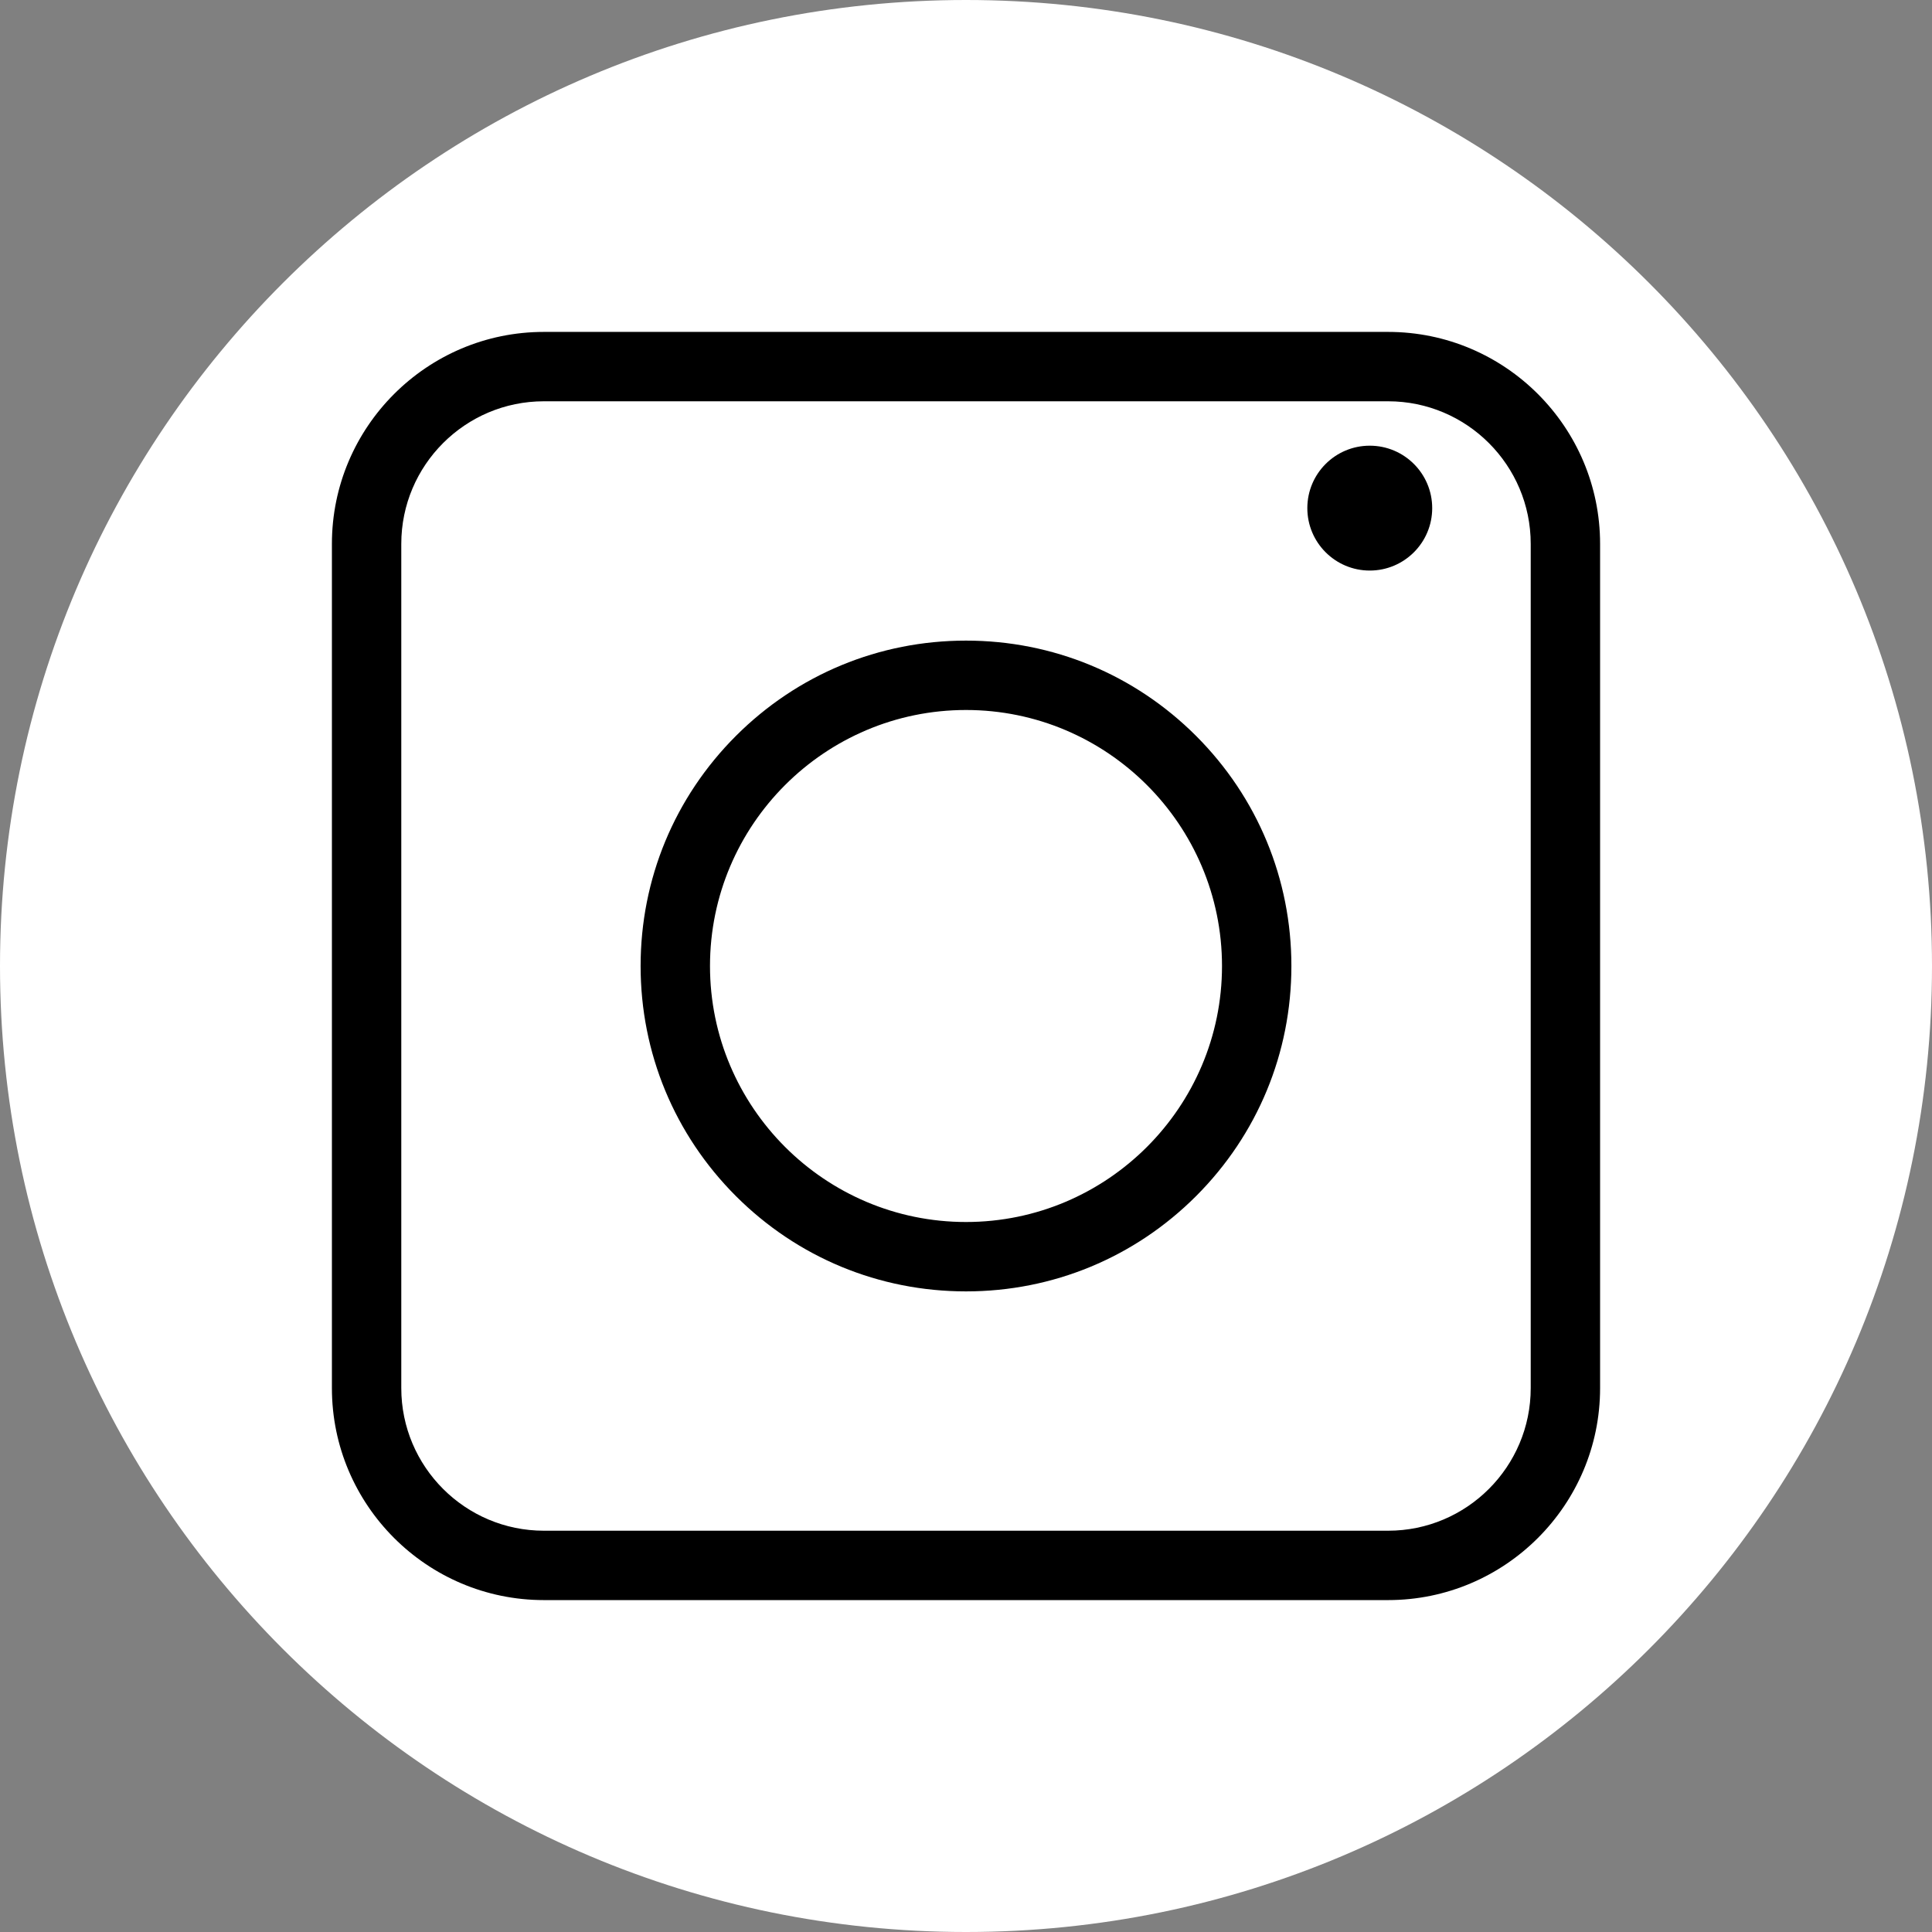 <?xml version="1.0" encoding="UTF-8" standalone="no"?><svg xmlns="http://www.w3.org/2000/svg" xmlns:xlink="http://www.w3.org/1999/xlink" fill="#ffffff" height="500" preserveAspectRatio="xMidYMid meet" version="1" viewBox="0.0 0.0 500.0 500.0" width="500" zoomAndPan="magnify"><rect x="0.0" y="0.0" width="500.0" height="500.0" fill="#808080" stroke="none"/><g><g id="change1_1"><path d="M 250 500 C 111.93 500 0 388.07 0 250 C 0 111.93 111.93 0 250 0 C 388.07 0 500 111.93 500 250 C 500 388.07 388.07 500 250 500"/></g><g id="change2_1"><path d="M 140.75 103.852 C 120.402 103.852 103.852 120.402 103.852 140.75 L 103.852 359.25 C 103.852 379.594 120.402 396.148 140.75 396.148 L 359.25 396.148 C 379.594 396.148 396.148 379.594 396.148 359.25 L 396.148 140.75 C 396.148 120.402 379.594 103.852 359.25 103.852 Z M 359.25 414.102 L 140.75 414.102 C 110.504 414.102 85.898 389.496 85.898 359.25 L 85.898 140.75 C 85.898 110.504 110.504 85.898 140.75 85.898 L 359.25 85.898 C 389.496 85.898 414.102 110.504 414.102 140.75 L 414.102 359.25 C 414.102 389.496 389.496 414.102 359.25 414.102" fill="#000000"/></g><g id="change2_2"><path d="M 250 183.746 C 213.469 183.746 183.746 213.469 183.746 250 C 183.746 286.531 213.469 316.254 250 316.254 C 286.531 316.254 316.254 286.531 316.254 250 C 316.254 213.469 286.531 183.746 250 183.746 Z M 250 334.211 C 227.508 334.211 206.359 325.449 190.453 309.547 C 174.551 293.641 165.789 272.492 165.789 250 C 165.789 227.508 174.551 206.359 190.453 190.453 C 206.359 174.551 227.508 165.789 250 165.789 C 272.492 165.789 293.641 174.551 309.547 190.453 C 325.449 206.359 334.211 227.508 334.211 250 C 334.211 272.492 325.449 293.641 309.547 309.547 C 293.641 325.449 272.492 334.211 250 334.211" fill="#000000"/></g><g id="change2_3"><path d="M 370.652 131.504 C 370.652 140.426 363.418 147.66 354.492 147.66 C 345.57 147.66 338.336 140.426 338.336 131.504 C 338.336 122.578 345.57 115.344 354.492 115.344 C 363.418 115.344 370.652 122.578 370.652 131.504" fill="#000000"/></g></g></svg>
